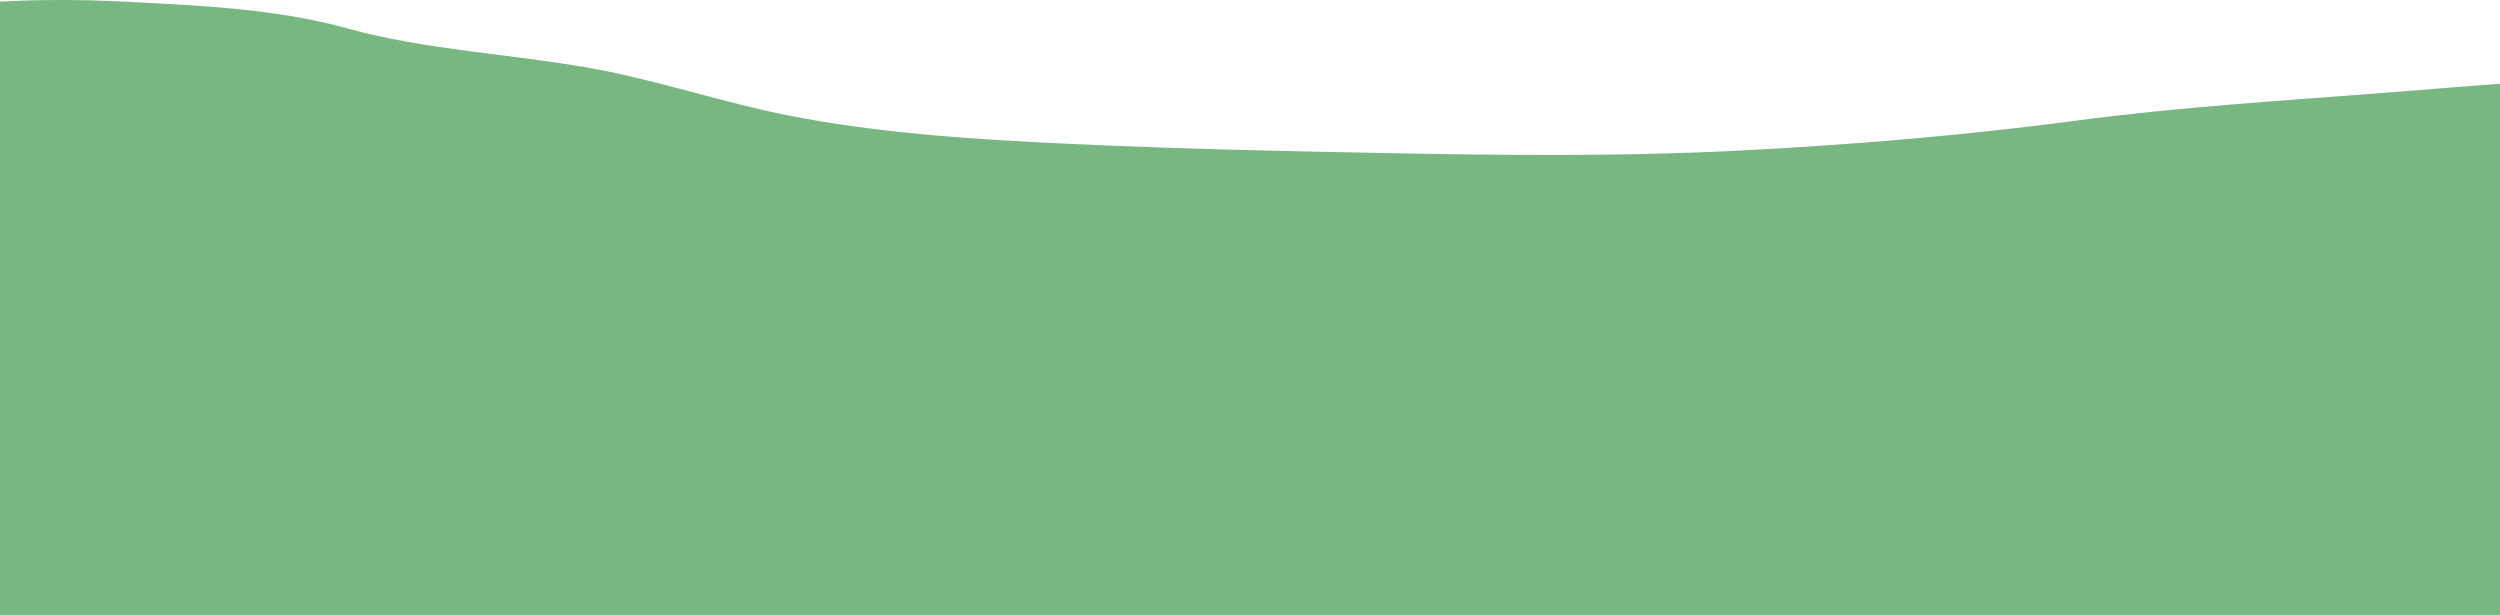 <svg width="1366" height="336" fill="none" xmlns="http://www.w3.org/2000/svg"><path d="M-130.967 26.96c-17.986 5.732-50.574 26.312-57.702 41.778-1.779 0-5.382 4.966-5.382 6.825 0 13.787-13.665 21.414-24.117 32.073-15.73 16.042-28.578 33.544-38.667 52.015-14.711 26.932-29.739 53.996-43.75 81.131-17.883 34.632-21.948 68.889-22.523 105.85-.5 32.166-1.879 64.834.299 96.978.555 8.19 1.238 17.033 10.962 22.065 11.941 6.177 29.289 7.702 43.053 9.781 47.155 7.12 95.535 11.501 143.508 13.648 47.123 2.109 94.417.725 141.515 3.336 38.59 2.14 76.993 6.924 115.404 10.388 102.795 9.269 204.513 11.301 307.944 7.052 137.179-5.636 273.813-11.414 410.593-21.383 134.116-9.774 267.76-23.915 402.72-25.249 88.37-.873 176.57-2.654 264.79 2.654 33.77 2.031 68.22 5.789 102.05 2.73 7.08-.64 25.87-.695 29.9-6.824 3.49-5.312.9-19.862-.5-25.174-1.71-6.504-.9-13.409-.9-20.017 0-9.152-1.79-18.107-1.79-27.221 0-21.538-.44-41.889 5.78-63.009 8.02-27.225 16.45-53.892 17.64-81.89 1.54-36.298 7.81-72.482 14.25-108.427 3.93-21.911 18.28-52.245-11.66-68.014-13.32-7.018-32.95-10.912-48.53-13.648-25.23-4.43-50.73-9.116-76.54-11.298-79.76-6.743-160.18.954-239.58 7.203-58.3 4.589-116.41 7.99-174.2 15.696-60.3 8.04-122.8 13.17-183.871 16.302-63.358 3.25-127.143 2.556-190.547 1.365-58.221-1.094-116.558-2.372-174.701-5.08C533.086 76.2 480.24 72.92 430.21 62.976c-36.281-7.212-70.266-19.009-106.934-25.629-44.101-7.961-90.543-9.947-133.243-21.76C150.084 4.533 107.713 2.933 65.659.8 22.154-1.406-24.717.943-67.285 7.928c-22.708 3.726-42.376 12.241-63.682 19.032z" fill="#79B782"/></svg>